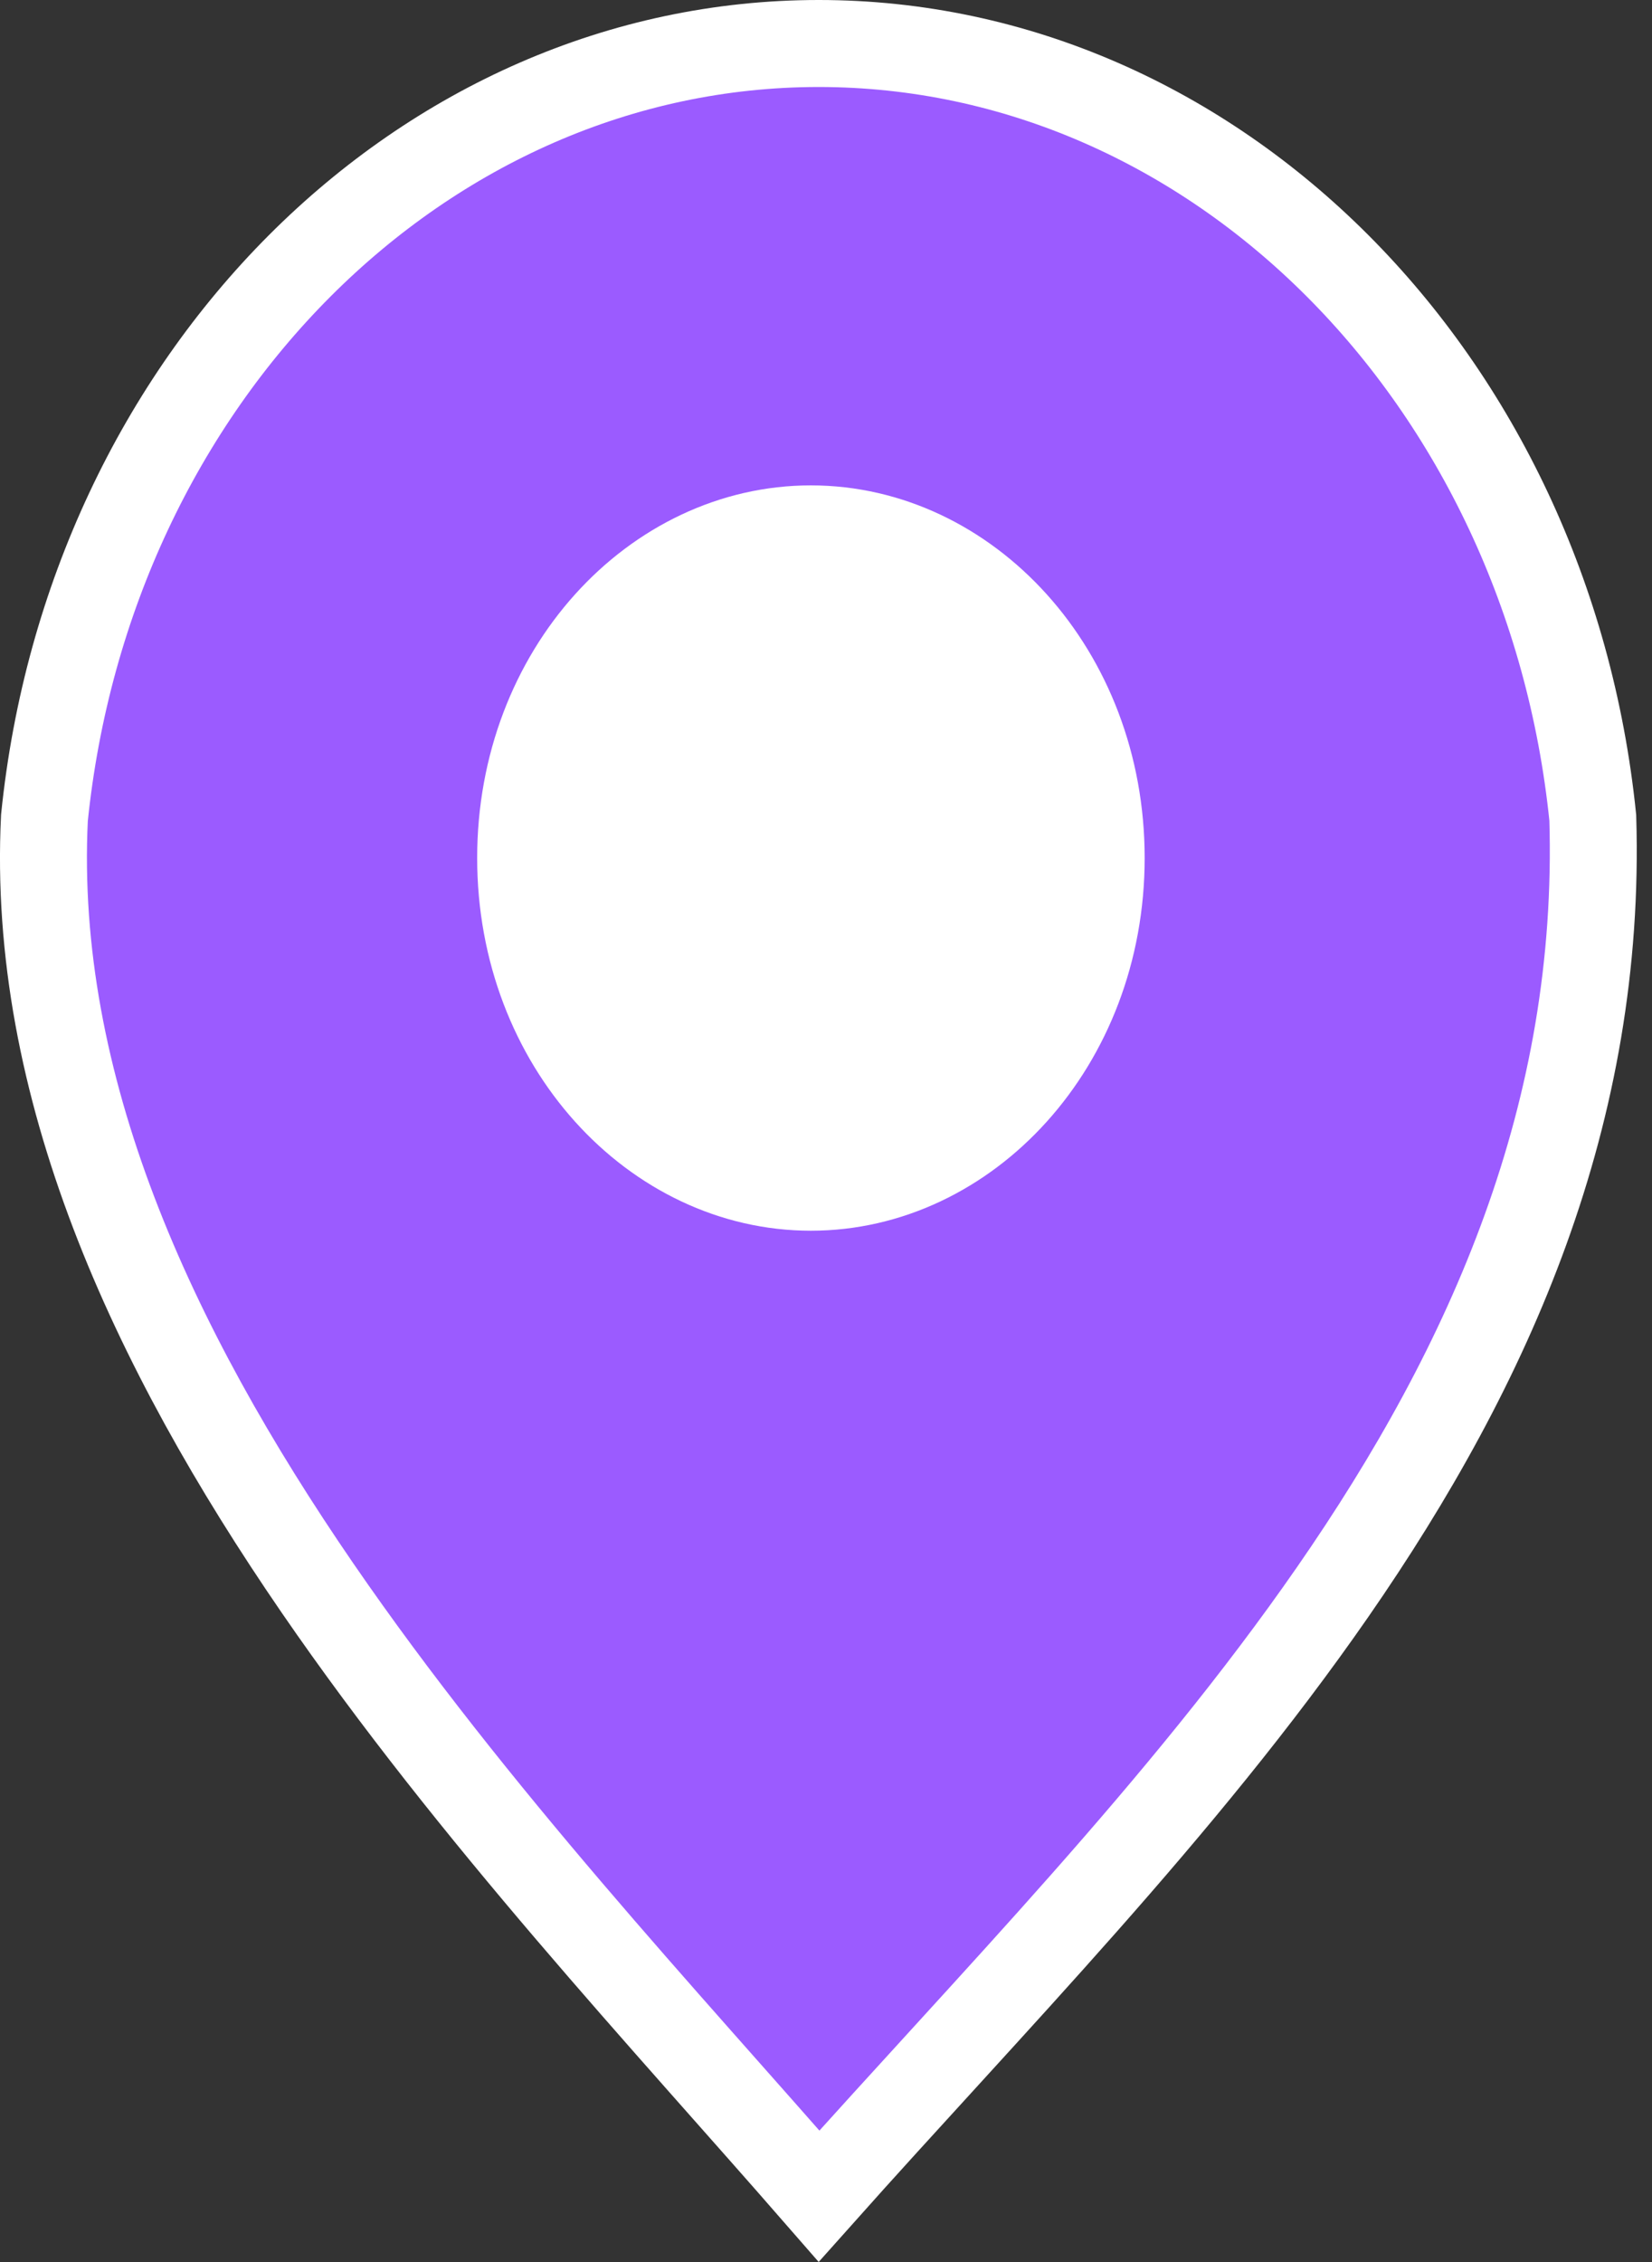 <?xml version="1.0" encoding="UTF-8"?> <svg xmlns="http://www.w3.org/2000/svg" width="19" height="26" viewBox="0 0 19 26" fill="none"><rect x="0" y="0" width="19" height="26" fill="#333333" stroke="none"/><path d="M9.416 0.5C13.974 0.5 17.803 4.346 18.319 9.4C18.421 12.785 17.153 15.667 15.325 18.302C13.591 20.802 11.402 23.02 9.42 25.243C7.65 23.213 5.446 20.863 3.653 18.255C1.737 15.467 0.361 12.474 0.511 9.401C1.027 4.346 4.858 0.5 9.416 0.5Z" fill="#9B5BFF" stroke="white"></path><path d="M9.326 6.079C11.12 6.079 12.665 7.719 12.665 9.862C12.665 12.004 11.12 13.646 9.326 13.646C7.533 13.646 5.988 12.004 5.988 9.862C5.988 7.719 7.533 6.079 9.326 6.079Z" fill="white" stroke="white"></path></svg> 